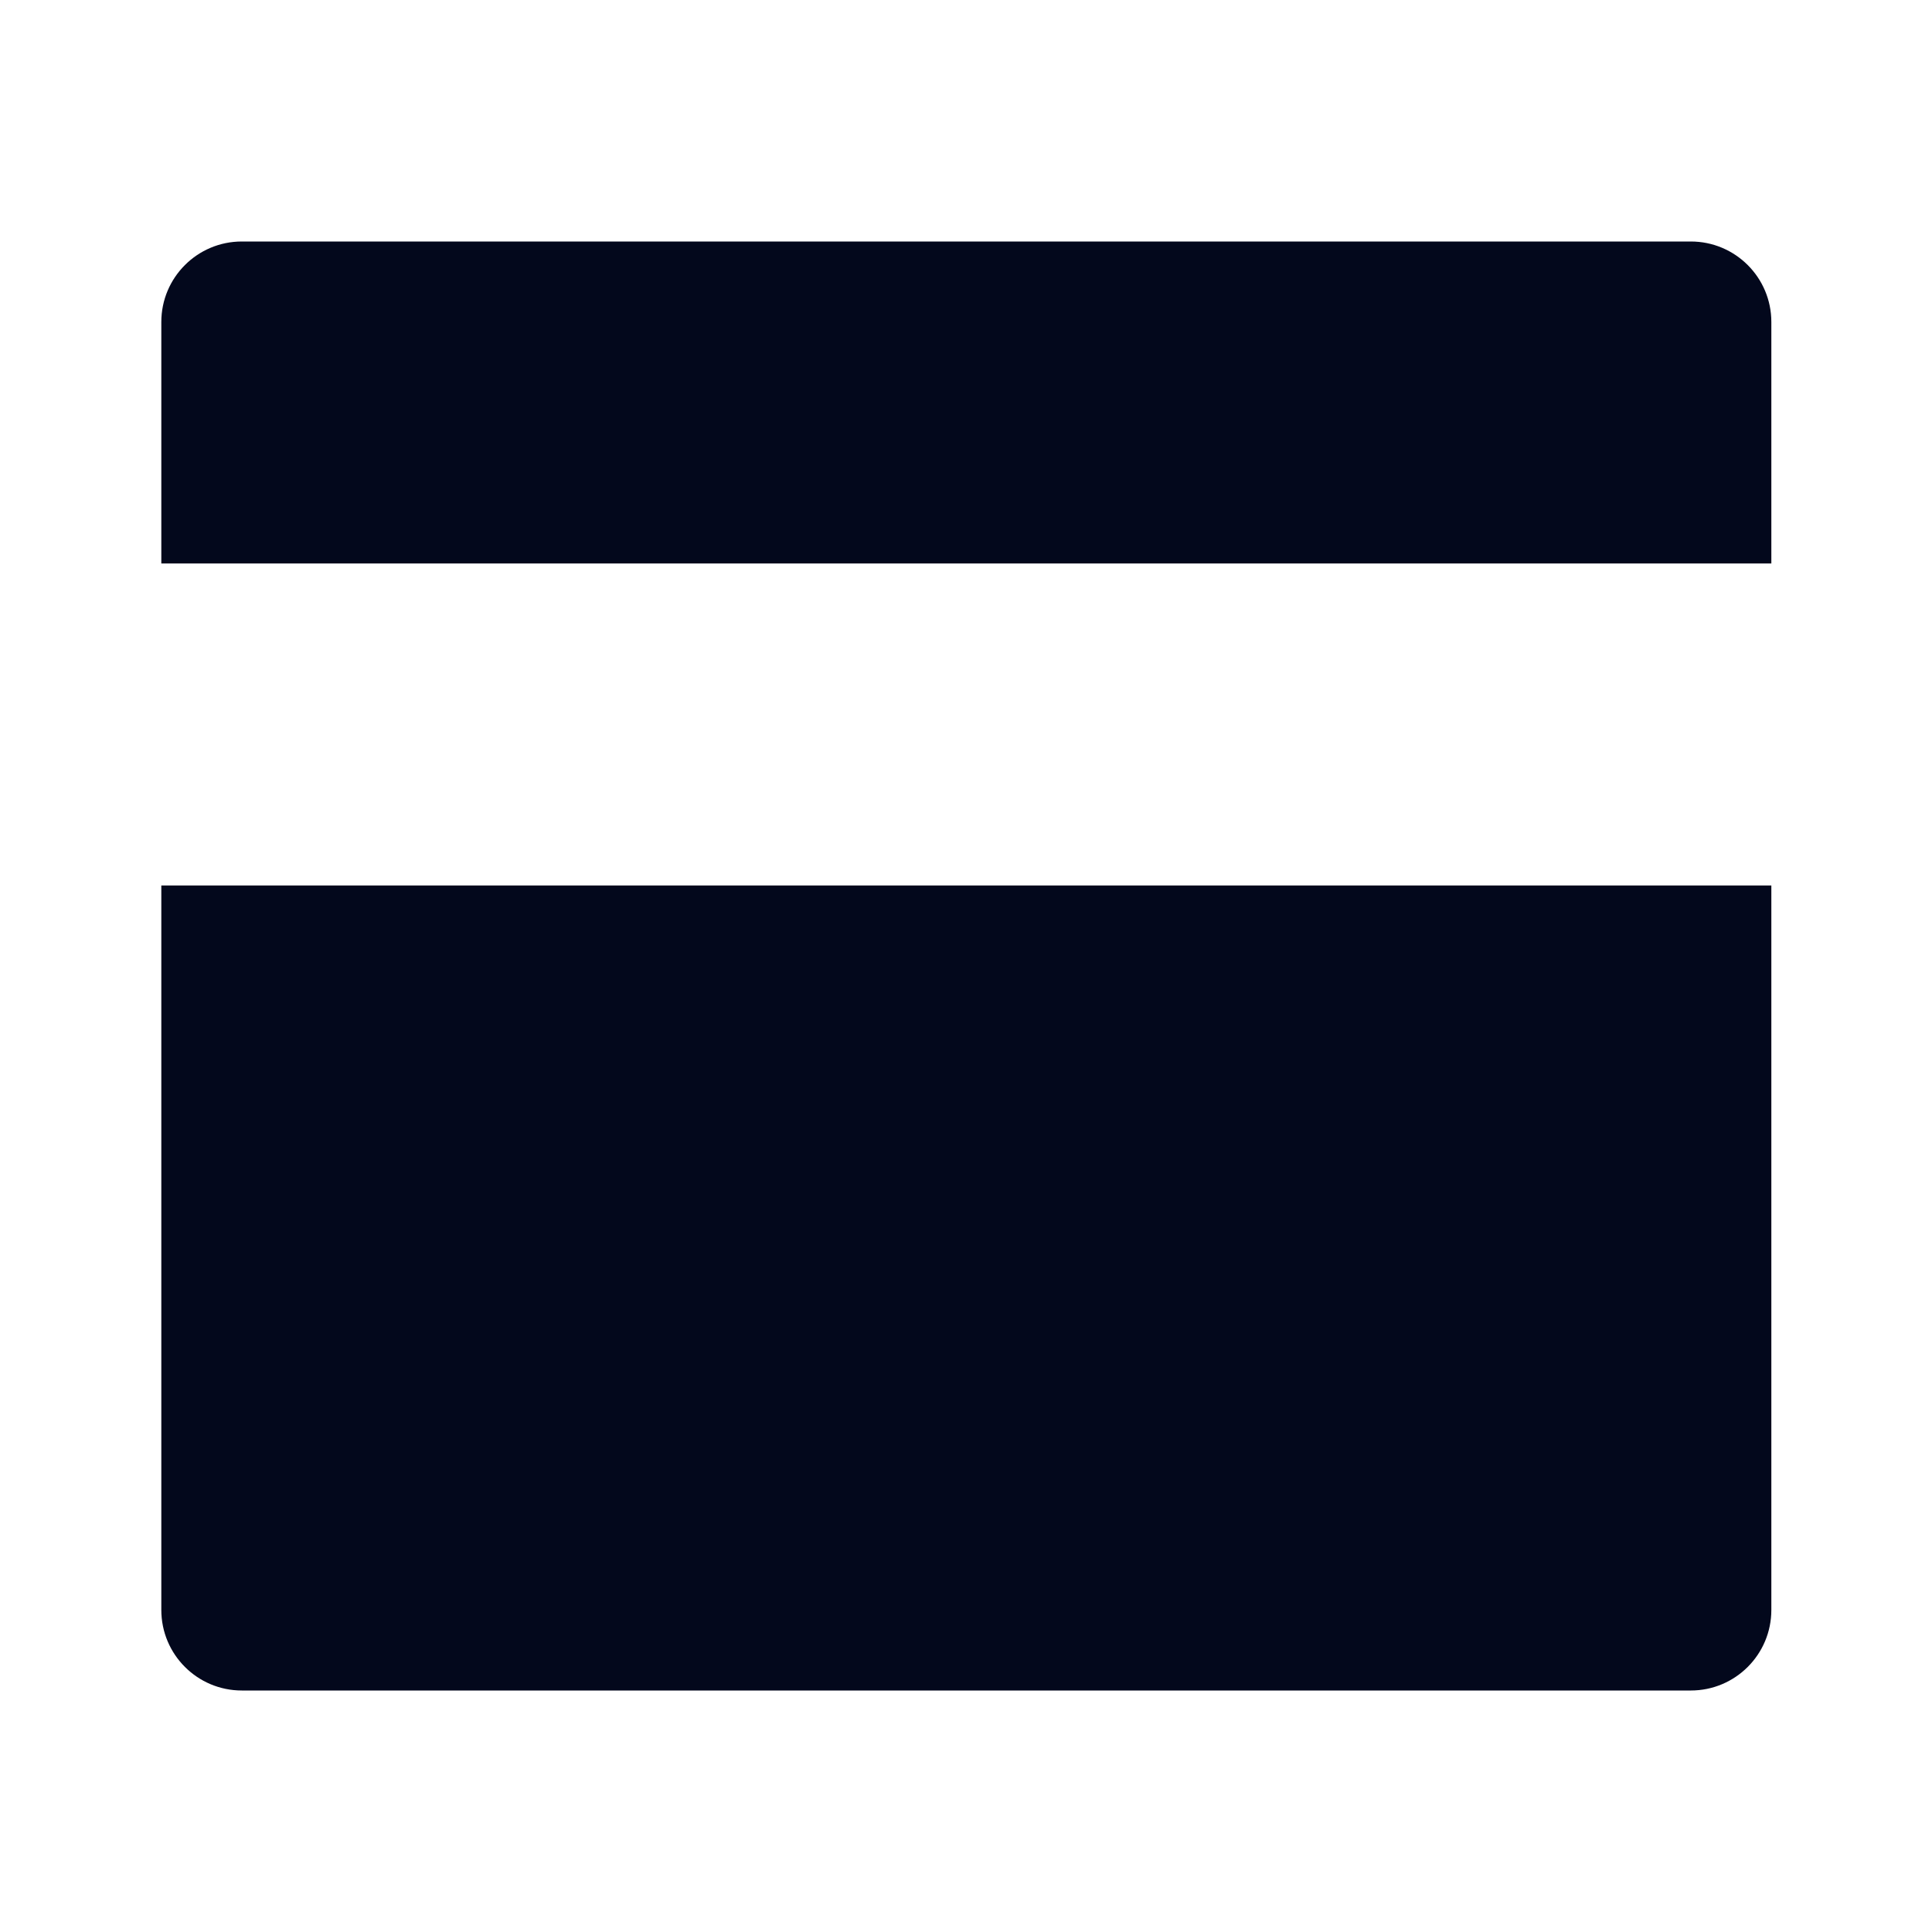 <svg width="32" height="32" viewBox="0 0 32 32" fill="none" xmlns="http://www.w3.org/2000/svg">
<g id="bank-card-2-fill">
<path id="Vector" d="M29.339 14.666V26.666C29.339 27.403 28.742 28 28.005 28H4.005C3.269 28 2.672 27.403 2.672 26.666V14.666H29.339ZM29.339 9.333H2.672V5.333C2.672 4.597 3.269 4 4.005 4H28.005C28.742 4 29.339 4.597 29.339 5.333V9.333Z" fill="#03081C"/>
</g>
</svg>
